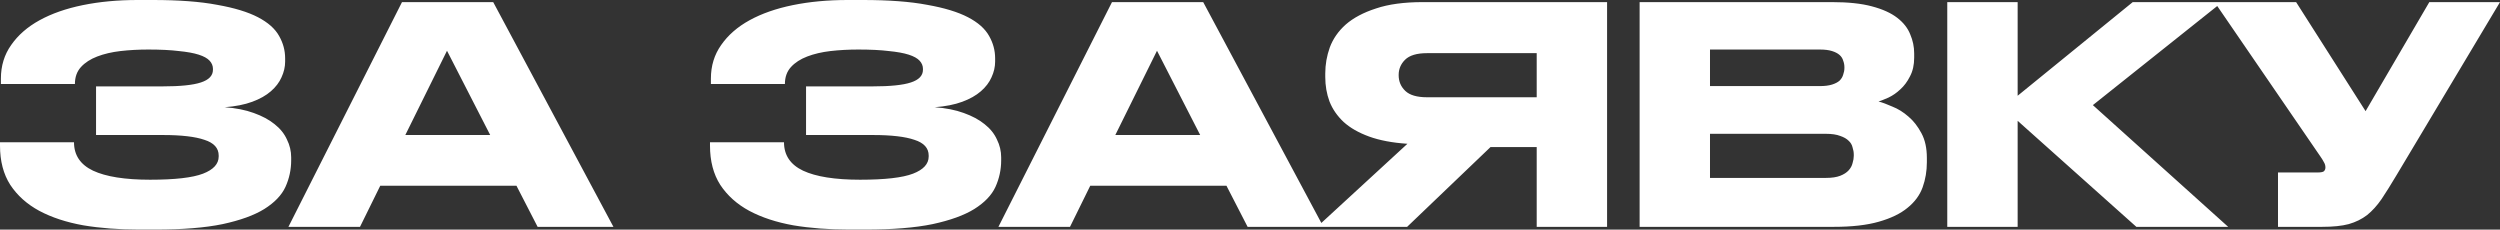 <?xml version="1.0" encoding="UTF-8"?> <svg xmlns="http://www.w3.org/2000/svg" width="3179" height="292" viewBox="0 0 3179 292" fill="none"><rect x="0" y="0" width="3179" height="292" fill="#333333" stroke="none"/> <path d="M175.144 -0H194.349C227.38 -0 254.651 2.048 276.16 6.145C297.925 9.986 315.209 15.235 328.012 21.893C340.815 28.55 349.777 36.488 354.898 45.706C360.019 54.668 362.58 64.142 362.58 74.129V78.354C362.58 85.011 361.043 91.669 357.971 98.326C355.154 104.728 350.673 110.617 344.527 115.994C338.382 121.372 330.444 125.853 320.714 129.438C310.984 133.022 299.333 135.327 285.762 136.351C299.845 137.375 312.136 139.808 322.634 143.649C333.389 147.49 342.223 152.227 349.136 157.86C356.306 163.493 361.555 170.023 364.884 177.449C368.469 184.618 370.261 192.172 370.261 200.11V203.951C370.261 215.729 367.829 226.996 362.964 237.75C358.099 248.249 349.136 257.595 336.077 265.789C323.275 273.727 305.606 280.128 283.073 284.993C260.796 289.602 232.246 291.907 197.422 291.907H176.681C151.075 291.907 127.518 290.114 106.009 286.53C84.5 282.689 65.807 276.543 49.932 268.093C34.312 259.643 22.021 248.633 13.059 235.062C4.353 221.491 0 204.847 0 185.13V180.905H94.102C94.102 197.293 102.168 209.328 118.299 217.01C134.687 224.691 158.885 228.532 190.892 228.532C222.387 228.532 244.792 225.972 258.108 220.851C271.423 215.729 278.08 208.432 278.08 198.958V197.805C278.08 188.331 272.063 181.674 260.028 177.833C248.249 173.736 230.581 171.687 207.024 171.687H122.14V109.849H206.64C229.173 109.849 245.433 108.185 255.419 104.856C265.661 101.527 270.782 96.15 270.782 88.724V87.572C270.782 83.731 269.374 80.274 266.557 77.201C263.741 74.129 259.132 71.568 252.73 69.52C246.329 67.471 237.879 65.935 227.38 64.911C216.882 63.63 203.951 62.99 188.588 62.99C176.297 62.99 164.518 63.63 153.251 64.911C142.241 66.191 132.383 68.496 123.677 71.824C114.971 75.153 108.057 79.634 102.936 85.267C97.815 90.901 95.254 98.07 95.254 106.776H1.152V99.863C1.152 83.731 5.505 69.52 14.211 57.229C22.918 44.682 34.952 34.184 50.316 25.734C65.679 17.284 83.987 10.882 105.24 6.529C126.493 2.176 149.795 -0 175.144 -0ZM656.746 236.214H483.522L457.788 288.45H366.76L511.177 2.688H627.171L780.039 288.45H683.632L656.746 236.214ZM515.402 171.687H623.331L568.406 64.527L515.402 171.687ZM1077.98 -0H1097.18C1130.21 -0 1157.48 2.048 1178.99 6.145C1200.76 9.986 1218.04 15.235 1230.84 21.893C1243.65 28.55 1252.61 36.488 1257.73 45.706C1262.85 54.668 1265.41 64.142 1265.41 74.129V78.354C1265.41 85.011 1263.88 91.669 1260.8 98.326C1257.99 104.728 1253.51 110.617 1247.36 115.994C1241.21 121.372 1233.28 125.853 1223.55 129.438C1213.82 133.022 1202.17 135.327 1188.59 136.351C1202.68 137.375 1214.97 139.808 1225.47 143.649C1236.22 147.49 1245.06 152.227 1251.97 157.86C1259.14 163.493 1264.39 170.023 1267.72 177.449C1271.3 184.618 1273.09 192.172 1273.09 200.11V203.951C1273.09 215.729 1270.66 226.996 1265.8 237.75C1260.93 248.249 1251.97 257.595 1238.91 265.789C1226.11 273.727 1208.44 280.128 1185.91 284.993C1163.63 289.602 1135.08 291.907 1100.25 291.907H1079.51C1053.91 291.907 1030.35 290.114 1008.84 286.53C987.332 282.689 968.64 276.543 952.764 268.093C937.145 259.643 924.854 248.633 915.892 235.062C907.186 221.491 902.833 204.847 902.833 185.13V180.905H996.934C996.934 197.293 1005 209.328 1021.13 217.01C1037.52 224.691 1061.72 228.532 1093.72 228.532C1125.22 228.532 1147.63 225.972 1160.94 220.851C1174.26 215.729 1180.91 208.432 1180.91 198.958V197.805C1180.91 188.331 1174.9 181.674 1162.86 177.833C1151.08 173.736 1133.41 171.687 1109.86 171.687H1024.97V109.849H1109.47C1132.01 109.849 1148.27 108.185 1158.25 104.856C1168.49 101.527 1173.62 96.15 1173.62 88.724V87.572C1173.62 83.731 1172.21 80.274 1169.39 77.201C1166.57 74.129 1161.96 71.568 1155.56 69.52C1149.16 67.471 1140.71 65.935 1130.21 64.911C1119.71 63.63 1106.78 62.99 1091.42 62.99C1079.13 62.99 1067.35 63.63 1056.08 64.911C1045.07 66.191 1035.22 68.496 1026.51 71.824C1017.8 75.153 1010.89 79.634 1005.77 85.267C1000.65 90.901 998.087 98.07 998.087 106.776H903.985V99.863C903.985 83.731 908.338 69.52 917.044 57.229C925.75 44.682 937.785 34.184 953.148 25.734C968.512 17.284 986.82 10.882 1008.07 6.529C1029.33 2.176 1052.63 -0 1077.98 -0ZM1559.58 236.214H1386.35L1360.62 288.45H1269.59L1414.01 2.688H1530L1682.87 288.45H1586.46L1559.58 236.214ZM1418.23 171.687H1526.16L1471.24 64.527L1418.23 171.687ZM1954.07 187.051H1895.3L1789.3 288.45H1674.84L1789.68 182.826C1770.48 181.546 1754.22 178.473 1740.9 173.608C1727.59 168.743 1716.83 162.597 1708.64 155.171C1700.44 147.49 1694.43 138.784 1690.59 129.053C1687 119.323 1685.21 108.953 1685.21 97.942V93.333C1685.21 82.067 1687.13 71.056 1690.97 60.302C1695.07 49.291 1701.85 39.561 1711.33 31.111C1721.06 22.661 1733.86 15.875 1749.74 10.754C1765.61 5.377 1785.46 2.688 1809.27 2.688H2043.56V288.45H1954.07V187.051ZM1954.07 67.599H1814.65C1801.59 67.599 1792.24 70.416 1786.61 76.049C1781.23 81.427 1778.54 87.828 1778.54 95.254V95.638C1778.54 103.576 1781.36 110.233 1786.99 115.61C1792.63 120.988 1801.84 123.676 1814.65 123.676H1954.07V67.599ZM2084.94 2.688H2329.6C2350.09 2.688 2366.99 4.481 2380.3 8.066C2393.87 11.65 2404.63 16.516 2412.56 22.661C2420.5 28.806 2426.01 35.848 2429.08 43.786C2432.41 51.468 2434.07 59.533 2434.07 67.983V73.361C2434.07 82.579 2432.28 90.517 2428.7 97.174C2425.37 103.832 2421.27 109.337 2416.4 113.69C2411.8 118.043 2406.8 121.5 2401.43 124.06C2396.3 126.365 2392.08 128.029 2388.75 129.053C2393.62 130.334 2399.5 132.51 2406.42 135.583C2413.59 138.4 2420.37 142.625 2426.78 148.258C2433.18 153.635 2438.68 160.677 2443.29 169.383C2447.9 177.833 2450.2 188.331 2450.2 200.878V206.255C2450.2 217.522 2448.41 228.148 2444.83 238.135C2441.24 248.121 2434.84 256.827 2425.62 264.253C2416.66 271.678 2404.5 277.568 2389.13 281.921C2374.03 286.274 2354.95 288.45 2331.91 288.45H2084.94V2.688ZM2174.43 170.151V226.228H2321.92C2329.34 226.228 2335.36 225.332 2339.97 223.539C2344.58 221.747 2348.17 219.442 2350.73 216.626C2353.29 213.809 2354.95 210.736 2355.72 207.407C2356.74 204.079 2357.26 201.006 2357.26 198.189V196.653C2357.26 193.58 2356.74 190.508 2355.72 187.435C2354.95 184.106 2353.29 181.289 2350.73 178.985C2348.17 176.424 2344.58 174.376 2339.97 172.84C2335.36 171.047 2329.34 170.151 2321.92 170.151H2174.43ZM2174.43 62.99V109.465H2314.24C2320.38 109.465 2325.5 108.825 2329.6 107.545C2333.7 106.264 2336.9 104.6 2339.2 102.551C2341.51 100.247 2343.04 97.686 2343.81 94.87C2344.84 92.053 2345.35 89.236 2345.35 86.42V85.651C2345.35 82.579 2344.84 79.762 2343.81 77.201C2343.04 74.385 2341.51 71.952 2339.2 69.904C2336.9 67.855 2333.7 66.191 2329.6 64.911C2325.5 63.63 2320.38 62.99 2314.24 62.99H2174.43ZM2711.98 2.688H2825.67L2661.28 133.663L2833.35 288.45H2716.59L2565.64 153.635V288.45H2476.15V2.688H2565.64V121.756L2711.98 2.688ZM2816.04 2.688H2919.74L3008.08 141.344L3089.12 2.688H3179L3047.64 222.387C3040.47 234.422 3034.07 244.664 3028.44 253.114C3022.8 261.308 3016.66 268.093 3010 273.471C3003.34 278.592 2995.53 282.433 2986.57 284.993C2977.87 287.298 2966.6 288.45 2952.77 288.45H2896.7V219.314H2947.01C2951.11 219.314 2953.8 218.802 2955.08 217.778C2956.36 216.498 2957 214.961 2957 213.169V212.785C2957 210.48 2956.36 208.304 2955.08 206.255C2954.05 204.207 2952.64 201.902 2950.85 199.342L2816.04 2.688Z" fill="white"></path> </svg> 